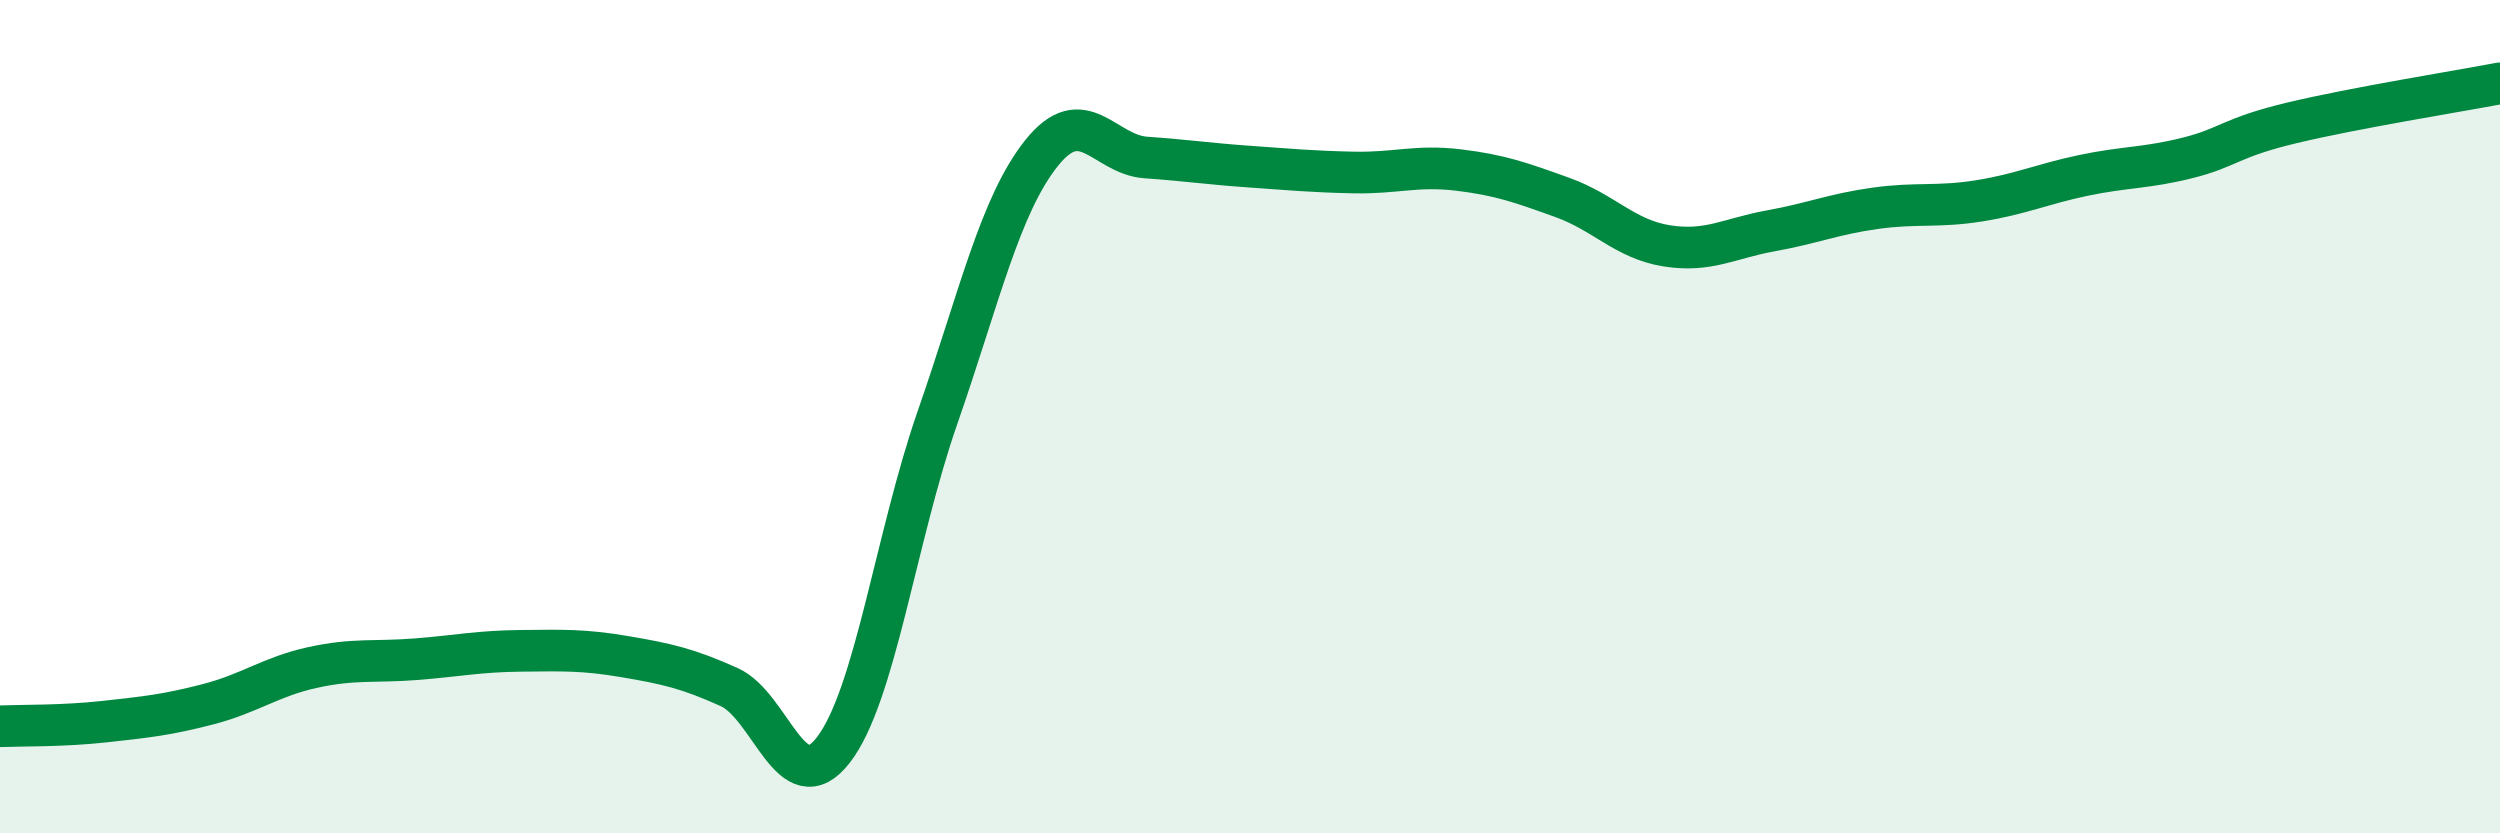 
    <svg width="60" height="20" viewBox="0 0 60 20" xmlns="http://www.w3.org/2000/svg">
      <path
        d="M 0,17.43 C 0.5,17.41 1.5,17.43 2.5,17.32 C 3.5,17.21 4,17.16 5,16.9 C 6,16.64 6.5,16.24 7.5,16.02 C 8.5,15.8 9,15.9 10,15.82 C 11,15.74 11.5,15.63 12.5,15.62 C 13.5,15.61 14,15.59 15,15.76 C 16,15.93 16.5,16.04 17.5,16.49 C 18.5,16.94 19,19.29 20,18 C 21,16.71 21.5,12.89 22.5,10.02 C 23.5,7.15 24,4.92 25,3.67 C 26,2.42 26.5,3.71 27.5,3.78 C 28.5,3.85 29,3.93 30,4 C 31,4.07 31.5,4.12 32.5,4.14 C 33.5,4.16 34,3.96 35,4.08 C 36,4.2 36.5,4.38 37.5,4.74 C 38.5,5.1 39,5.74 40,5.9 C 41,6.06 41.5,5.72 42.5,5.54 C 43.5,5.36 44,5.14 45,5 C 46,4.86 46.5,4.98 47.5,4.82 C 48.5,4.66 49,4.42 50,4.21 C 51,4 51.5,4.04 52.5,3.79 C 53.5,3.54 53.5,3.31 55,2.95 C 56.5,2.59 59,2.19 60,2L60 20L0 20Z"
        fill="#008740"
        opacity="0.1"
        stroke-linecap="round"
        stroke-linejoin="round"
      />
      <path
        d="M 0,17.43 C 0.5,17.41 1.5,17.43 2.5,17.32 C 3.5,17.21 4,17.16 5,16.9 C 6,16.64 6.5,16.24 7.5,16.02 C 8.5,15.8 9,15.9 10,15.82 C 11,15.74 11.5,15.63 12.5,15.62 C 13.5,15.61 14,15.59 15,15.76 C 16,15.93 16.5,16.04 17.5,16.49 C 18.5,16.94 19,19.29 20,18 C 21,16.71 21.5,12.89 22.5,10.02 C 23.5,7.15 24,4.92 25,3.67 C 26,2.42 26.5,3.71 27.5,3.78 C 28.5,3.85 29,3.93 30,4 C 31,4.07 31.5,4.12 32.5,4.14 C 33.5,4.16 34,3.96 35,4.08 C 36,4.2 36.5,4.38 37.5,4.74 C 38.5,5.1 39,5.74 40,5.9 C 41,6.06 41.5,5.72 42.5,5.54 C 43.5,5.36 44,5.14 45,5 C 46,4.86 46.5,4.98 47.5,4.82 C 48.5,4.66 49,4.42 50,4.21 C 51,4 51.5,4.04 52.5,3.79 C 53.5,3.54 53.5,3.31 55,2.95 C 56.5,2.59 59,2.19 60,2"
        stroke="#008740"
        stroke-width="1"
        fill="none"
        stroke-linecap="round"
        stroke-linejoin="round"
      />
    </svg>
  